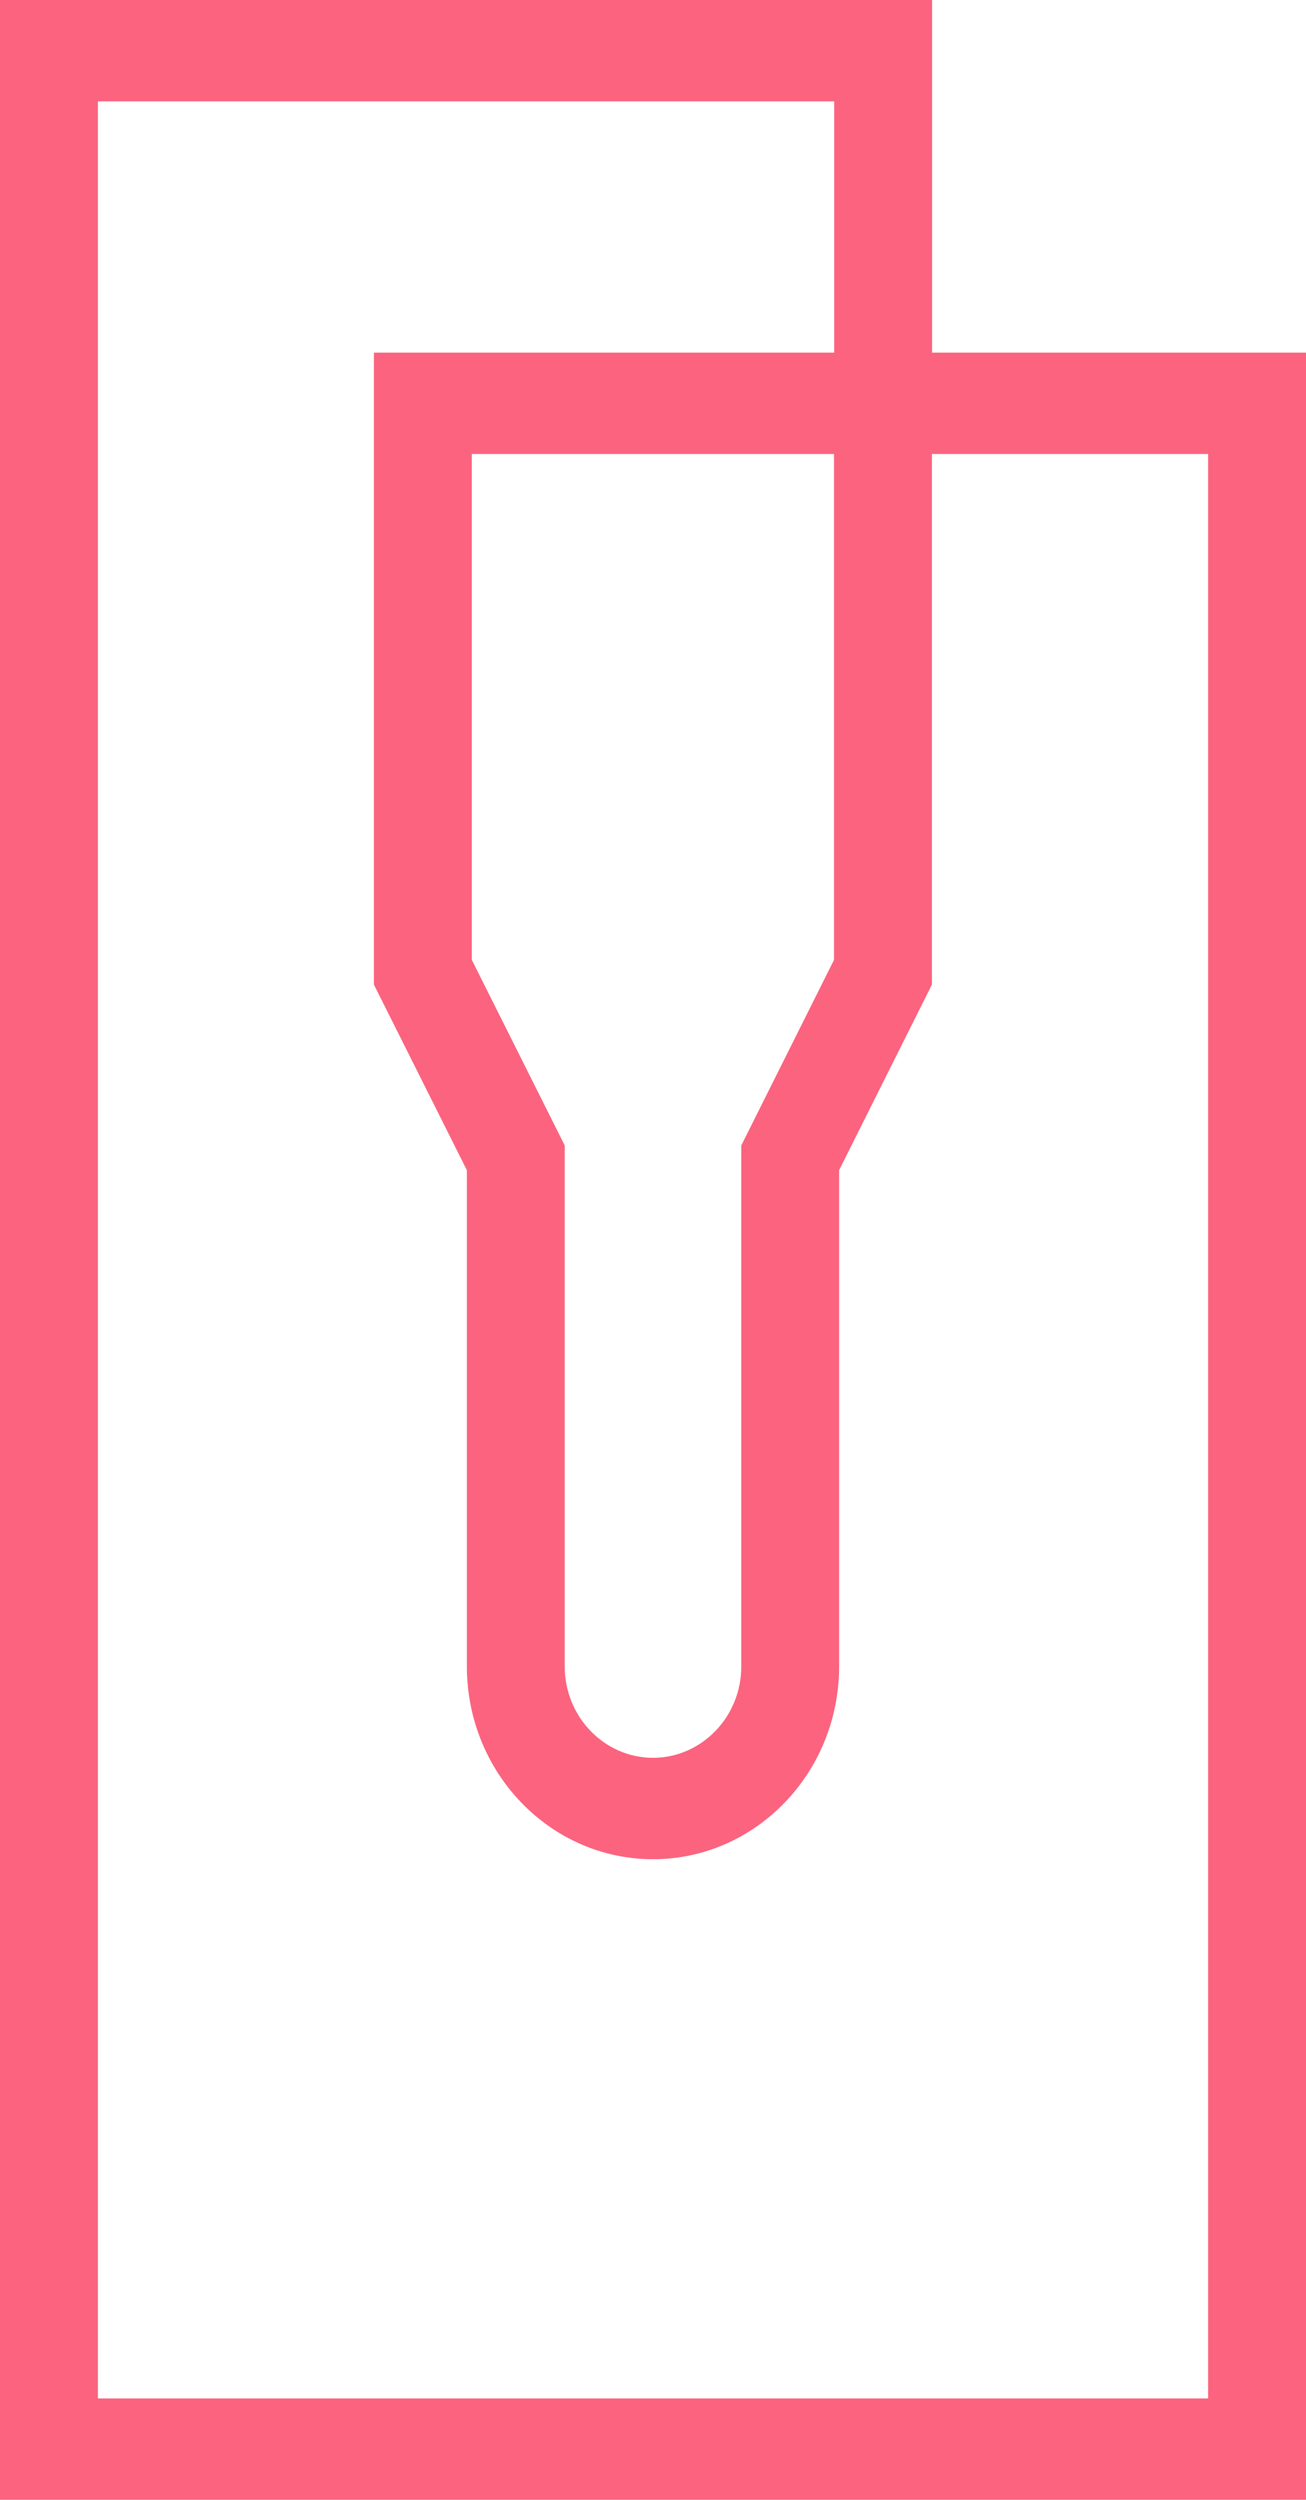 <svg xmlns="http://www.w3.org/2000/svg" width="23" height="44" viewBox="0 0 23 44" fill="none">
  <g clip-path="url(#clip0_6901_16288)">
    <path d="M16.415 6.207H23V44H0V0H16.415V6.207ZM1.724 42.216H21.276V7.991H16.412V17.331L14.778 20.597V29.331C14.778 31.204 13.309 32.725 11.5 32.725C9.691 32.725 8.222 31.204 8.222 29.331V20.597L6.585 17.331V6.207H14.691V1.784H1.724V42.216ZM8.309 16.895L9.945 20.161V29.331C9.945 30.218 10.643 30.94 11.5 30.94C12.357 30.94 13.055 30.218 13.055 29.331V20.161L14.688 16.895V7.991H8.309V16.895Z" fill="#FB637E"/>
  </g>
  <defs>
    <clipPath id="clip0_6901_16288">
      <rect width="23" height="44" fill="white"/>
    </clipPath>
  </defs>
</svg>